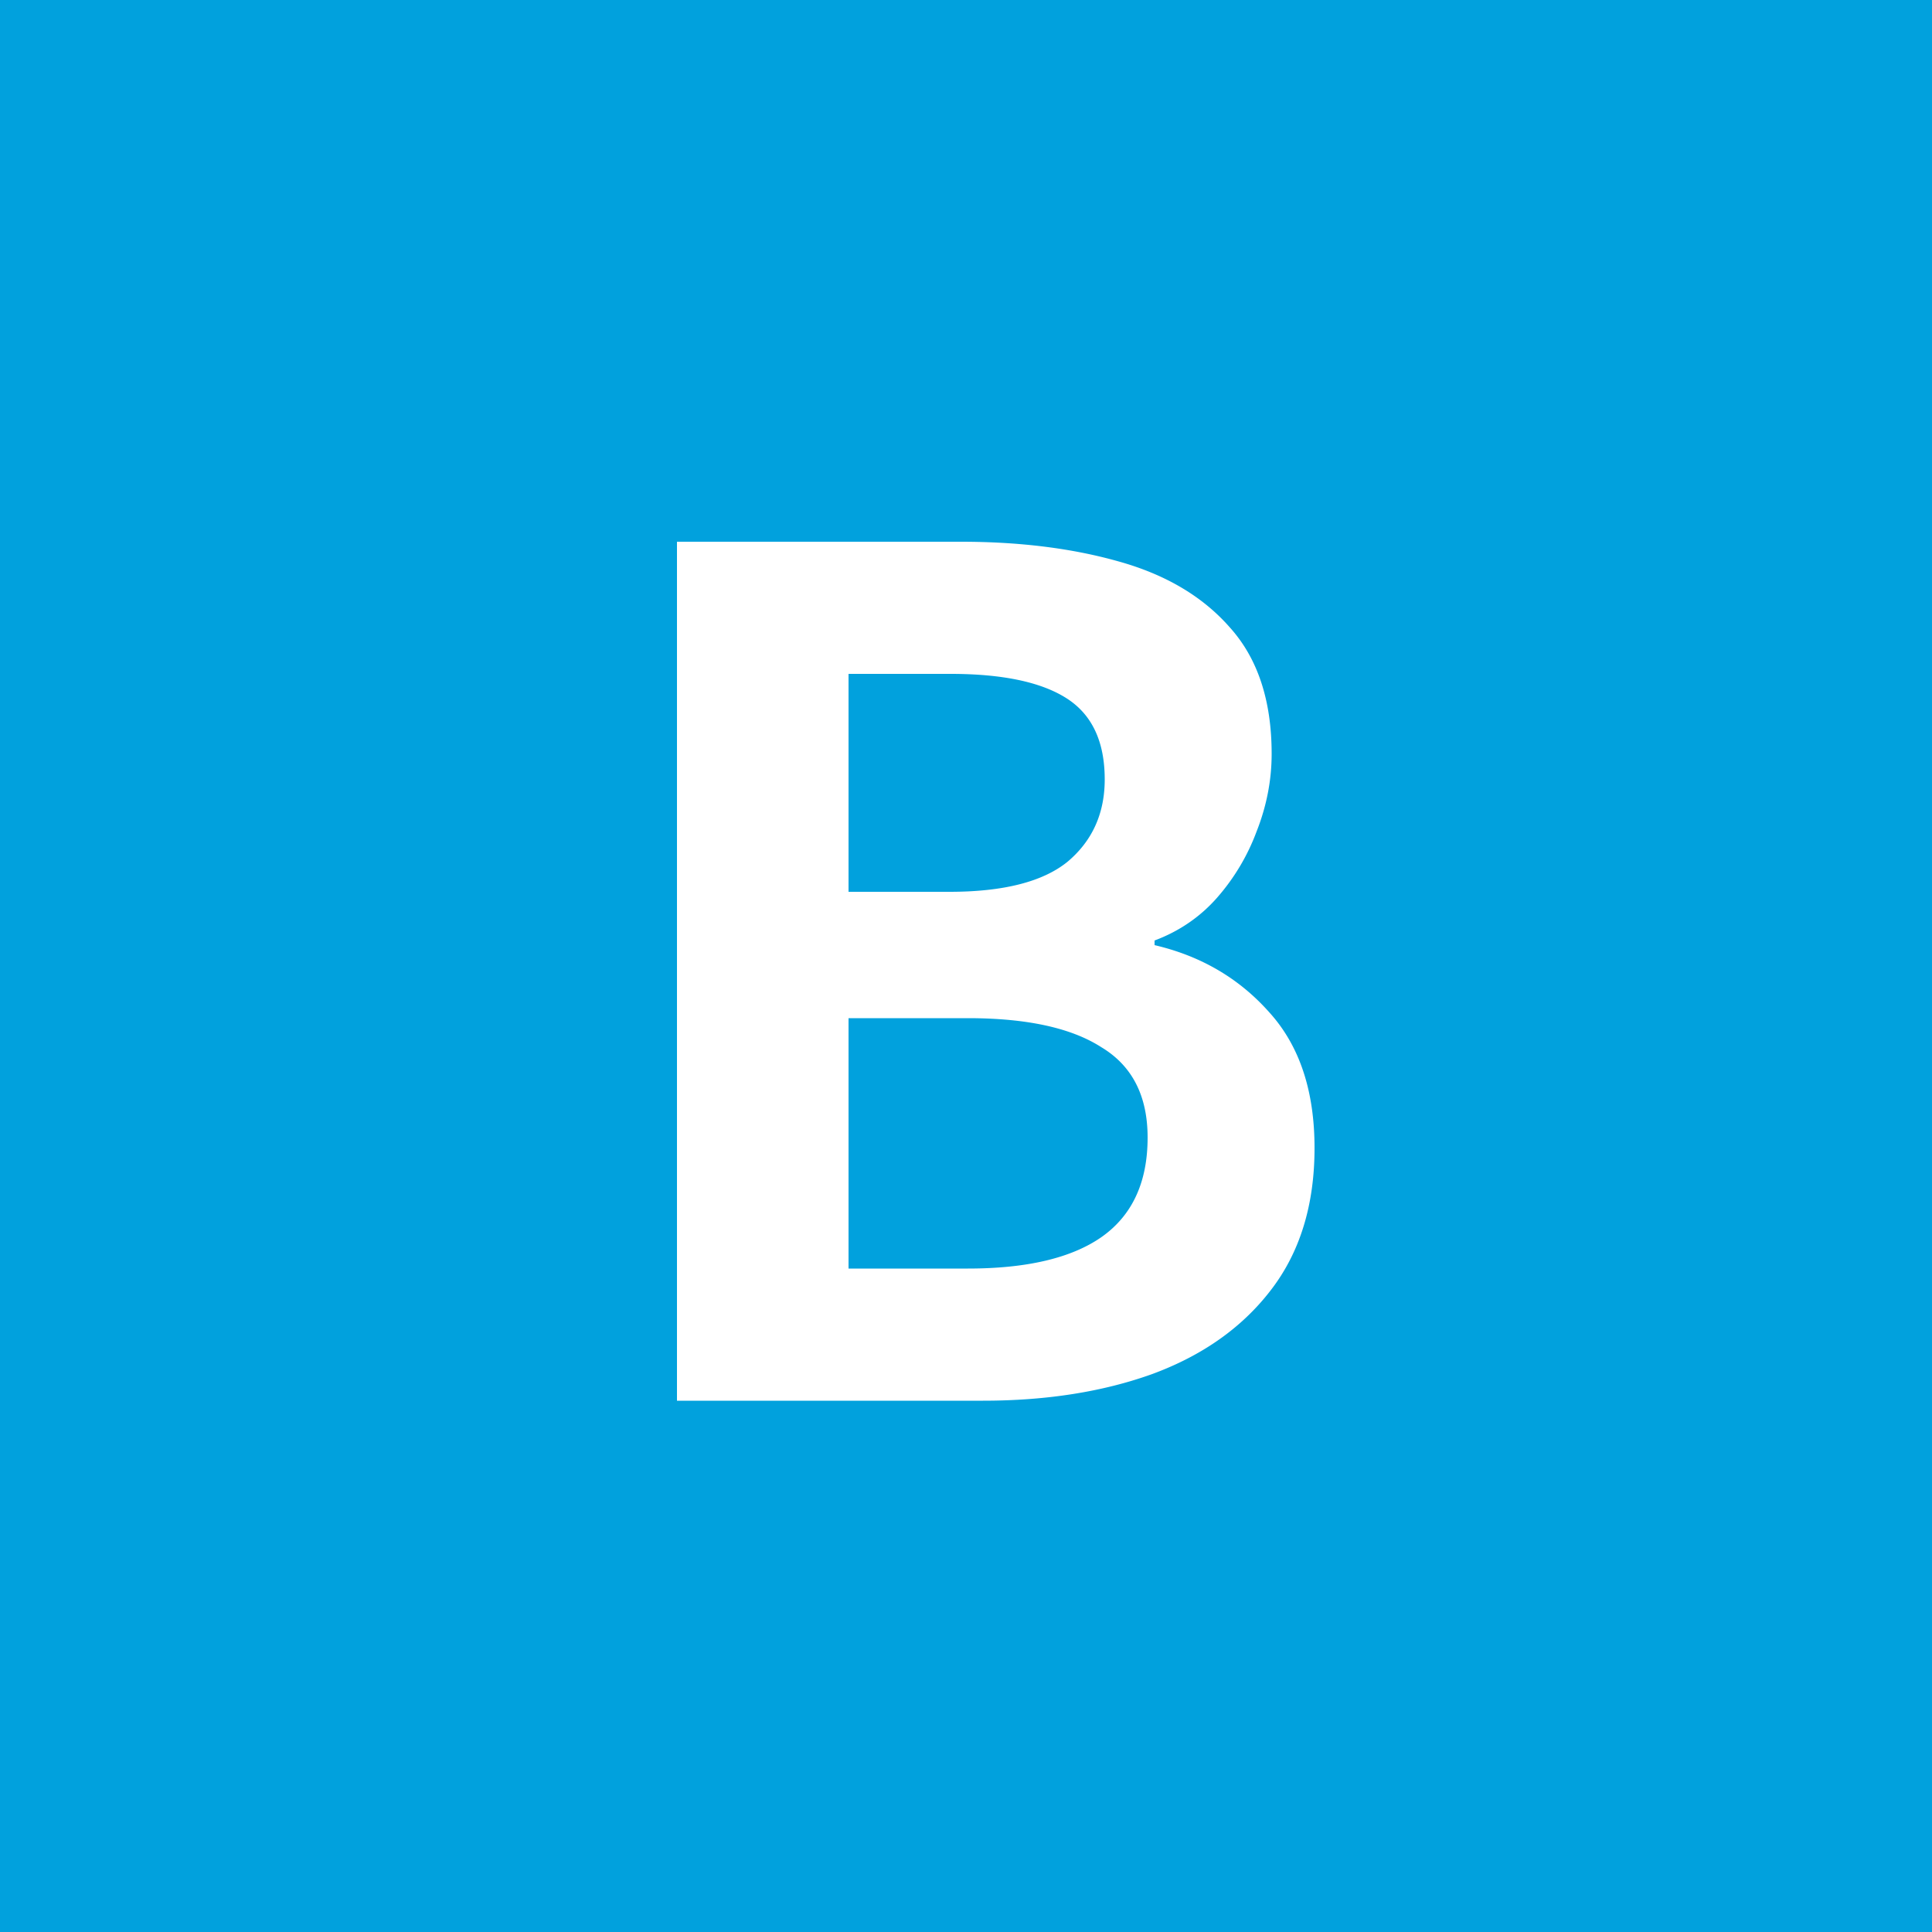 <svg xmlns="http://www.w3.org/2000/svg" width="40" height="40" fill="none"><path fill="#01A1DD" d="M0 0h40v40H0z"/><path fill="#fff" d="M14.016 29V11.216h5.88q1.824 0 3.264.408 1.464.408 2.304 1.368.864.96.864 2.616 0 .816-.312 1.608a4.4 4.4 0 0 1-.816 1.368q-.528.6-1.296.888v.096q1.44.336 2.376 1.392.936 1.032.936 2.808t-.912 2.952q-.888 1.152-2.448 1.728Q22.32 29 20.352 29zm3.552-10.536h2.088q1.68 0 2.448-.624.768-.648.768-1.704 0-1.176-.792-1.68t-2.4-.504h-2.112zm0 7.8h2.472q1.824 0 2.76-.648.96-.672.96-2.064 0-1.296-.96-1.872-.936-.6-2.76-.6h-2.472z"/></svg>